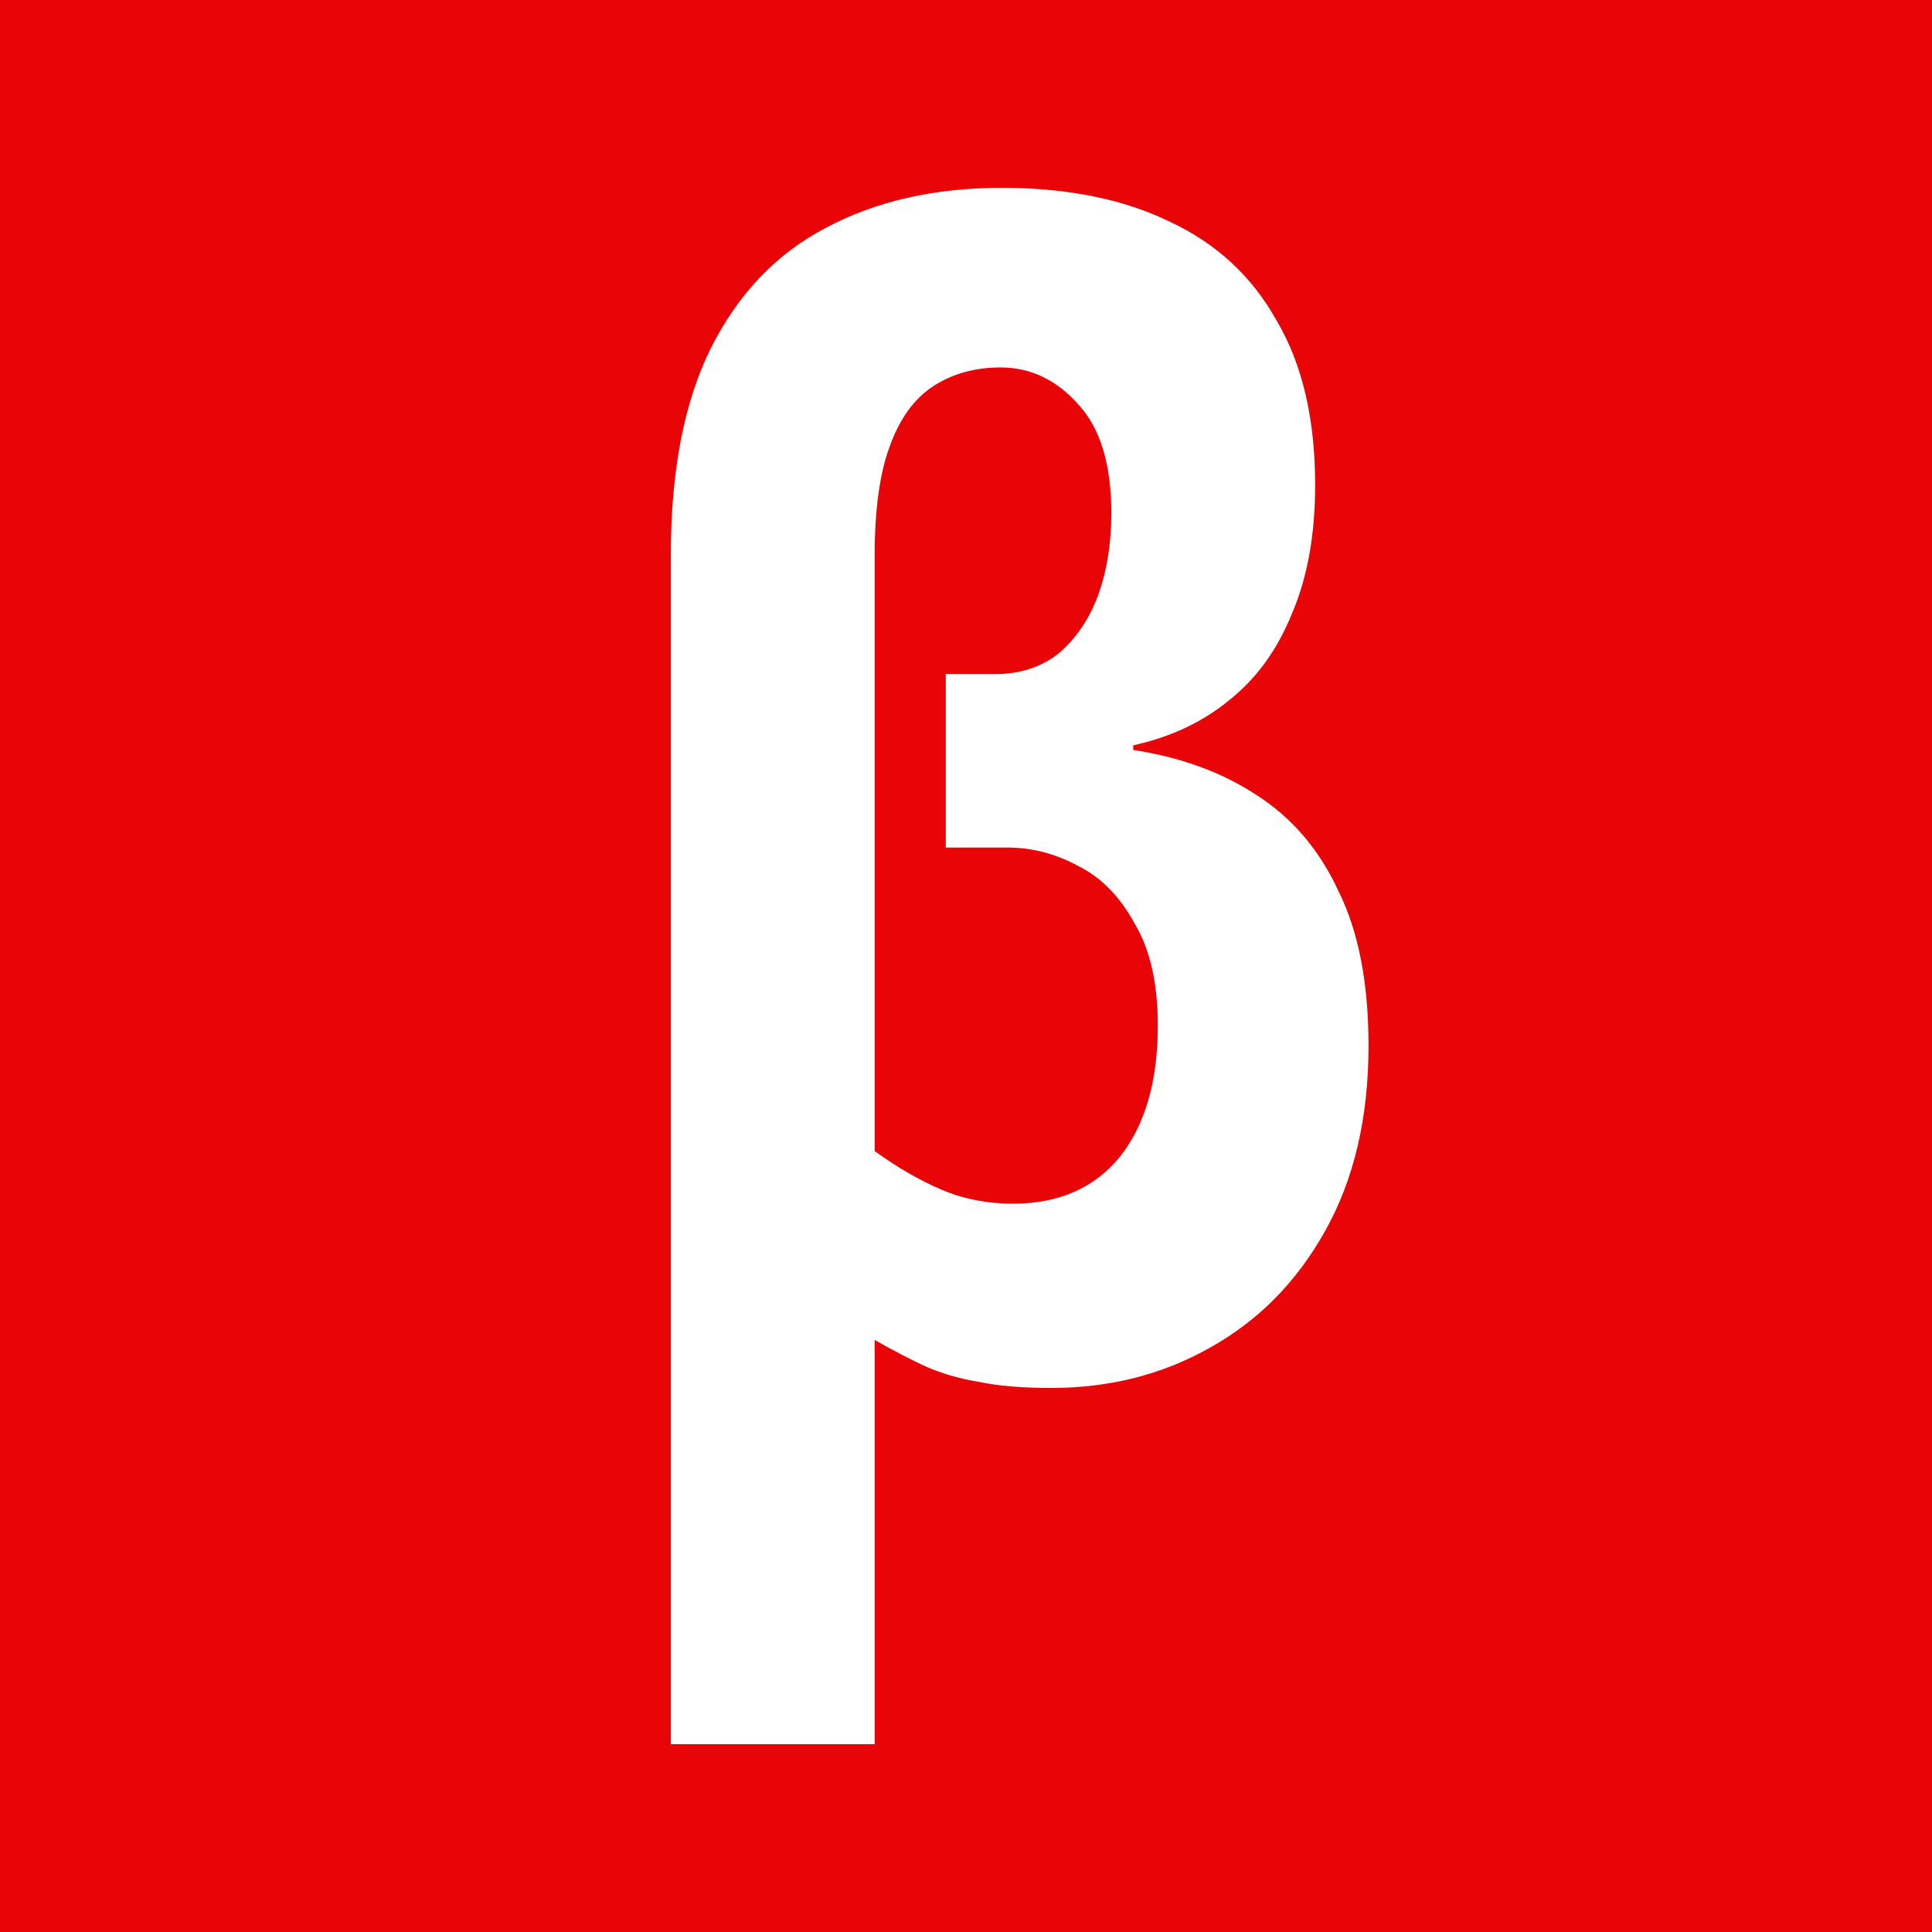 <svg width="32" height="32" viewBox="0 0 32 32" fill="none" xmlns="http://www.w3.org/2000/svg">
<rect x="0" y="0" width="32" height="32" fill="#333333" stroke="none"/>
<g clip-path="url(#clip0_800_1065)">
<rect width="32" height="32" fill="white"/>
<rect width="32" height="32" fill="#E80407"/>
<g clip-path="url(#clip1_800_1065)">
<rect width="12" height="12" fill="#E80407"/>
<rect x="20" width="12" height="12" fill="#E80407"/>
<rect y="20" width="12" height="12" fill="#E80407"/>
<rect x="20" y="20" width="12" height="12" fill="#E80407"/>
</g>
<path d="M11.111 28.889V9.19C11.111 7.805 11.33 6.668 11.768 5.779C12.221 4.872 12.856 4.205 13.671 3.778C14.502 3.333 15.476 3.111 16.594 3.111C17.682 3.111 18.611 3.299 19.381 3.675C20.152 4.035 20.741 4.582 21.149 5.317C21.572 6.035 21.783 6.941 21.783 8.036C21.783 8.857 21.655 9.566 21.398 10.165C21.156 10.763 20.809 11.242 20.355 11.601C19.918 11.96 19.389 12.208 18.77 12.345V12.422C19.555 12.542 20.235 12.79 20.809 13.166C21.398 13.542 21.851 14.072 22.168 14.756C22.5 15.423 22.667 16.278 22.667 17.321C22.667 18.518 22.425 19.544 21.942 20.399C21.473 21.237 20.839 21.878 20.038 22.323C19.253 22.767 18.377 22.989 17.41 22.989C16.927 22.989 16.526 22.955 16.209 22.887C15.892 22.836 15.597 22.75 15.325 22.63C15.069 22.511 14.789 22.365 14.487 22.194V28.889H11.111ZM16.776 19.937C17.531 19.937 18.12 19.681 18.543 19.168C18.966 18.638 19.177 17.911 19.177 16.988C19.177 16.286 19.049 15.722 18.792 15.295C18.55 14.85 18.241 14.534 17.863 14.346C17.485 14.14 17.093 14.038 16.685 14.038H15.665V11.165H16.481C16.889 11.165 17.236 11.054 17.523 10.832C17.81 10.592 18.029 10.276 18.18 9.883C18.331 9.472 18.407 9.011 18.407 8.498C18.407 7.694 18.226 7.095 17.863 6.702C17.501 6.292 17.07 6.086 16.572 6.086C16.149 6.086 15.779 6.189 15.461 6.394C15.144 6.599 14.902 6.933 14.736 7.395C14.57 7.839 14.487 8.446 14.487 9.216V19.065C14.865 19.339 15.235 19.552 15.597 19.706C15.96 19.86 16.353 19.937 16.776 19.937Z" fill="white"/>
</g>
<defs>
<clipPath id="clip0_800_1065">
<rect width="32" height="32" fill="white"/>
</clipPath>
<clipPath id="clip1_800_1065">
<rect width="32" height="32" rx="6" fill="white"/>
</clipPath>
</defs>
</svg>
